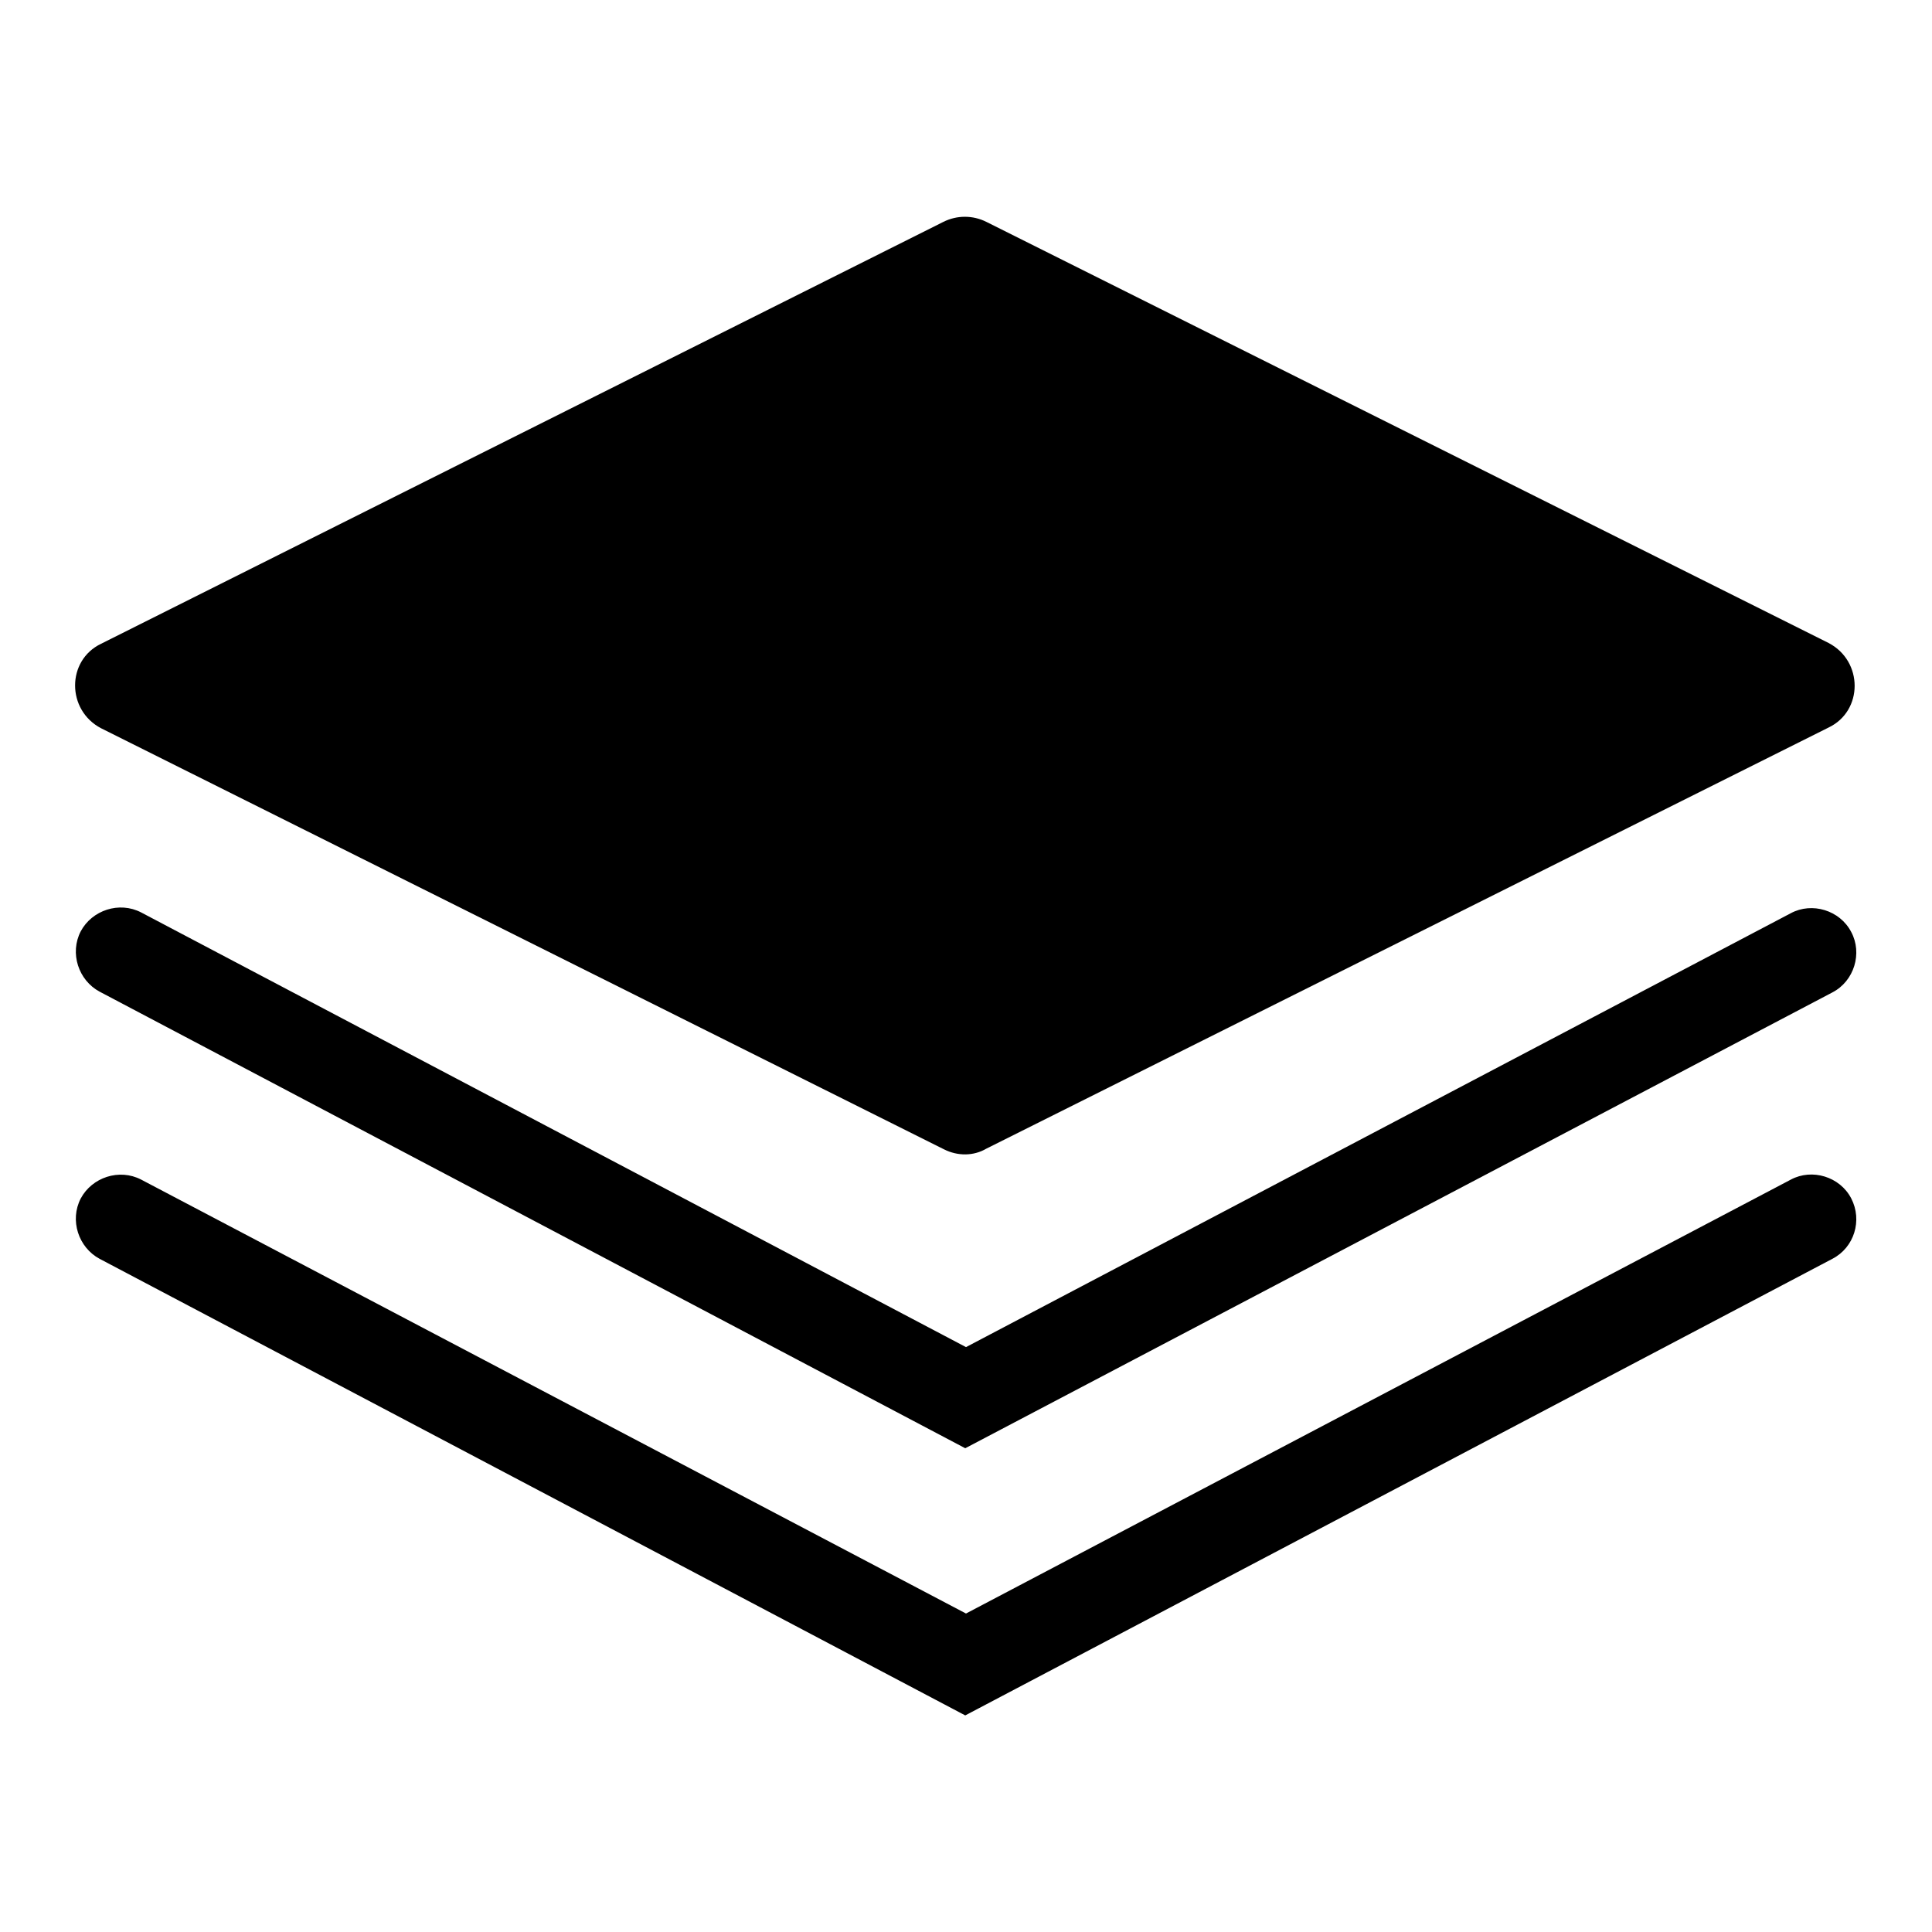 <?xml version="1.0" encoding="utf-8"?>
<!-- Svg Vector Icons : http://www.onlinewebfonts.com/icon -->
<!DOCTYPE svg PUBLIC "-//W3C//DTD SVG 1.1//EN" "http://www.w3.org/Graphics/SVG/1.1/DTD/svg11.dtd">
<svg version="1.1" xmlns="http://www.w3.org/2000/svg" xmlns:xlink="http://www.w3.org/1999/xlink" x="0px" y="0px" viewBox="0 0 256 256" enable-background="new 0 0 256 256" xml:space="preserve">
<g> <path fill="#000000" d="M125.1,152.3L13.4,96.5c-4.6-2.4-4.6-9,0-11.2l111.6-55.9c1.8-0.9,3.9-0.9,5.7,0l111.6,55.8 c4.6,2.4,4.6,9,0,11.2l-111.6,55.8C129,153.2,126.9,153.2,125.1,152.3z"/> <path fill="#000000" d="M127.9,191.9L13.2,131.4c-2.8-1.5-4-5.1-2.5-8c1.5-2.8,5.1-4,8-2.5L128,178.5l109.3-57.5 c2.8-1.5,6.5-0.4,8,2.5c1.5,2.8,0.4,6.5-2.5,8L127.9,191.9z"/> <path fill="#000000" d="M127.9,227.3L13.2,166.8c-2.8-1.5-4-5.1-2.5-8c1.5-2.8,5.1-4,8-2.5L128,213.8l109.3-57.5 c2.8-1.5,6.5-0.4,8,2.5s0.4,6.5-2.5,8L127.9,227.3z"/></g>
</svg>